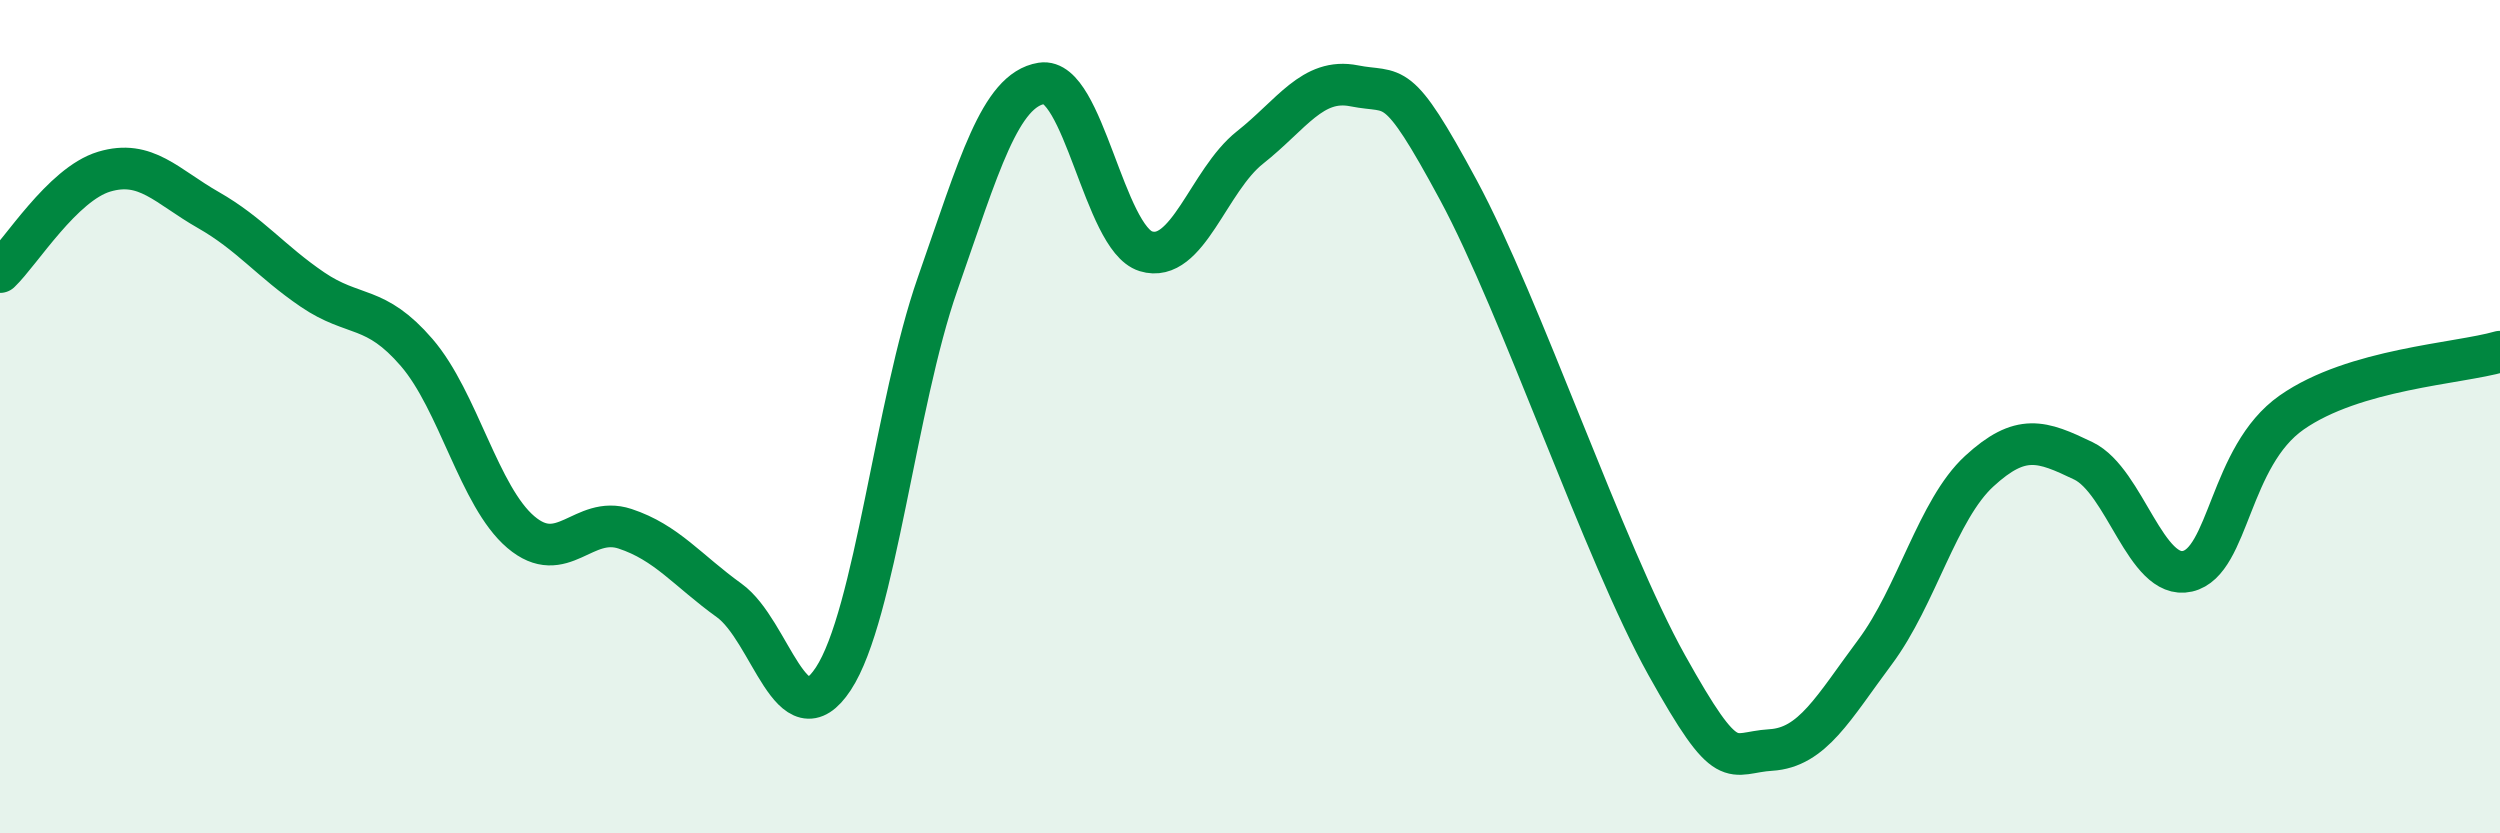 
    <svg width="60" height="20" viewBox="0 0 60 20" xmlns="http://www.w3.org/2000/svg">
      <path
        d="M 0,6.53 C 0.5,6.05 1.5,4.42 2.5,4.12 C 3.5,3.82 4,4.47 5,5.04 C 6,5.61 6.5,6.27 7.5,6.95 C 8.5,7.63 9,7.3 10,8.46 C 11,9.62 11.5,11.92 12.5,12.77 C 13.5,13.62 14,12.36 15,12.69 C 16,13.02 16.5,13.69 17.5,14.41 C 18.5,15.13 19,17.81 20,16.29 C 21,14.77 21.5,9.68 22.5,6.82 C 23.5,3.96 24,2.16 25,2 C 26,1.84 26.5,5.72 27.5,6.03 C 28.5,6.34 29,4.33 30,3.54 C 31,2.75 31.5,1.86 32.5,2.06 C 33.5,2.26 33.5,1.78 35,4.56 C 36.5,7.34 38.5,13.27 40,15.96 C 41.5,18.65 41.5,18.06 42.5,18 C 43.5,17.94 44,16.99 45,15.65 C 46,14.31 46.5,12.23 47.5,11.31 C 48.5,10.39 49,10.58 50,11.06 C 51,11.54 51.5,13.94 52.5,13.71 C 53.5,13.48 53.5,10.95 55,9.9 C 56.5,8.85 59,8.73 60,8.44L60 20L0 20Z"
        fill="#008740"
        opacity="0.1"
        stroke-linecap="round"
        stroke-linejoin="round"
      />
      <path
        d="M 0,6.53 C 0.5,6.05 1.5,4.42 2.5,4.12 C 3.5,3.82 4,4.47 5,5.04 C 6,5.61 6.5,6.27 7.5,6.95 C 8.5,7.63 9,7.3 10,8.46 C 11,9.62 11.5,11.92 12.5,12.77 C 13.5,13.62 14,12.36 15,12.69 C 16,13.02 16.5,13.69 17.5,14.41 C 18.5,15.13 19,17.81 20,16.29 C 21,14.77 21.5,9.68 22.5,6.82 C 23.5,3.96 24,2.16 25,2 C 26,1.84 26.5,5.72 27.5,6.03 C 28.5,6.34 29,4.33 30,3.54 C 31,2.75 31.5,1.86 32.5,2.06 C 33.5,2.26 33.5,1.78 35,4.56 C 36.5,7.34 38.5,13.27 40,15.96 C 41.5,18.65 41.5,18.06 42.5,18 C 43.5,17.94 44,16.99 45,15.65 C 46,14.31 46.5,12.23 47.5,11.31 C 48.5,10.39 49,10.58 50,11.06 C 51,11.54 51.5,13.94 52.5,13.71 C 53.5,13.48 53.5,10.95 55,9.9 C 56.5,8.85 59,8.73 60,8.44"
        stroke="#008740"
        stroke-width="1"
        fill="none"
        stroke-linecap="round"
        stroke-linejoin="round"
      />
    </svg>
  
